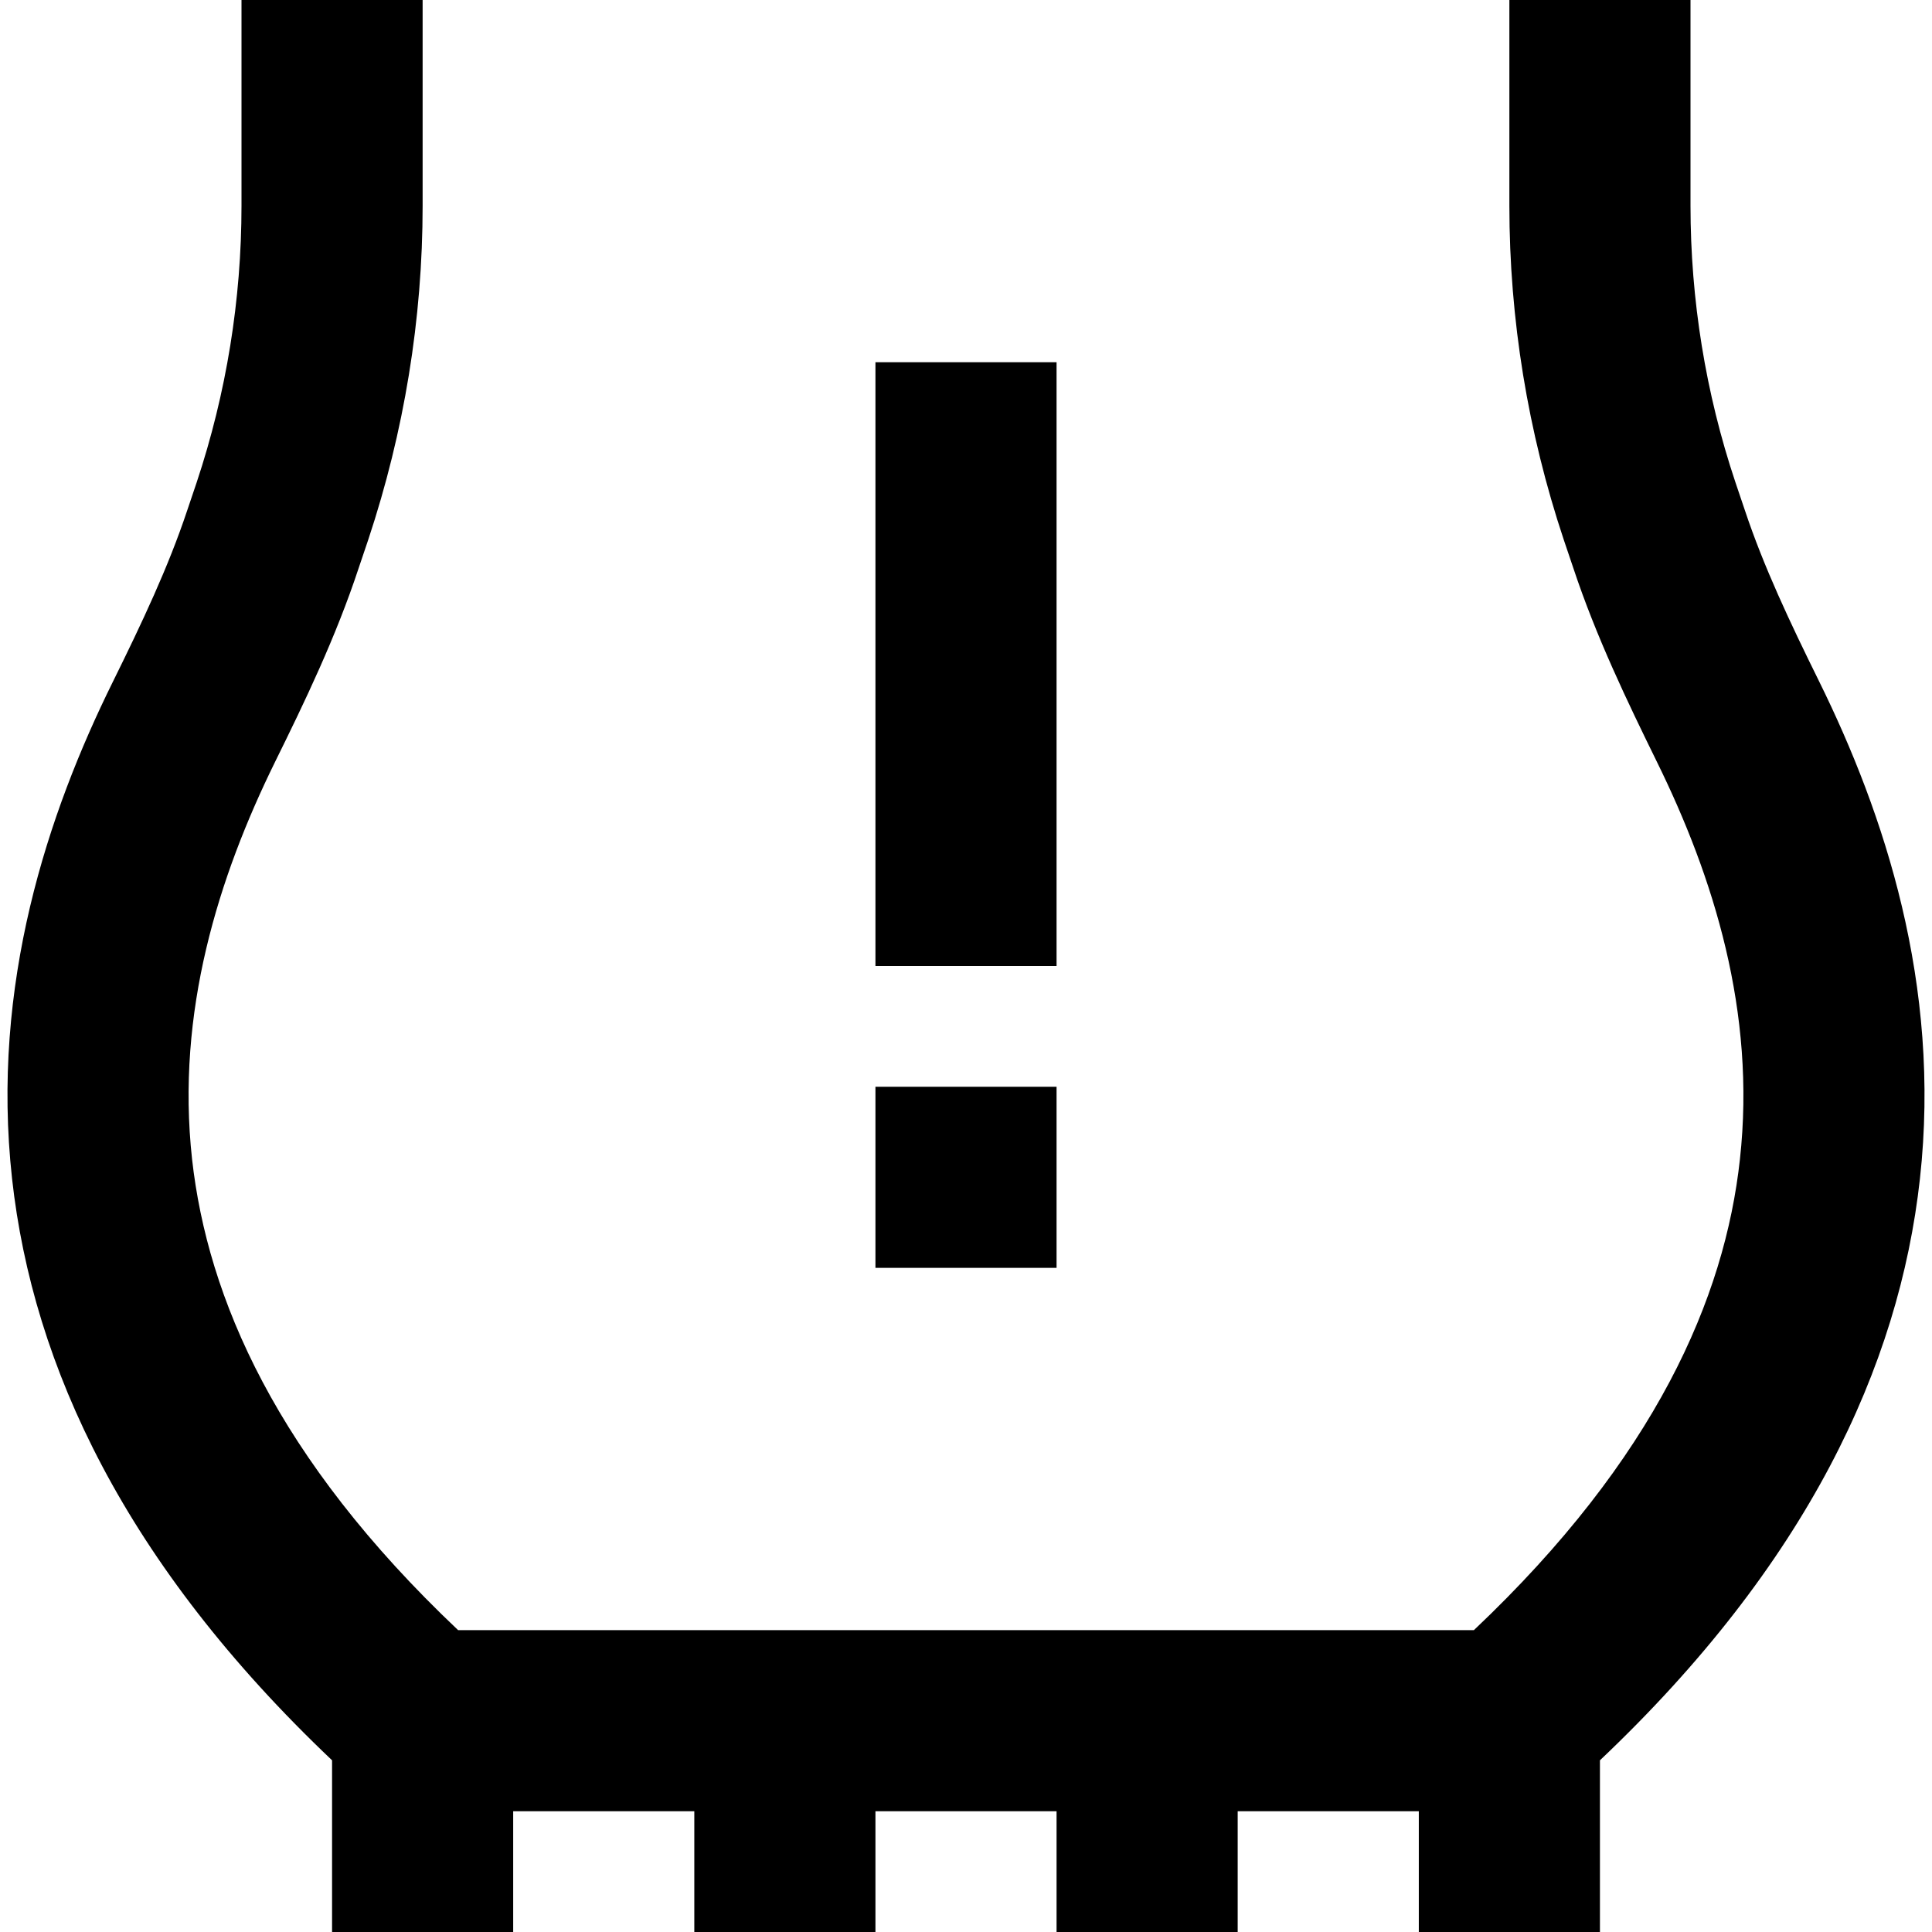 <svg xmlns="http://www.w3.org/2000/svg" viewBox="0 0 512 512"><!--! Font Awesome Pro 6.5.0 by @fontawesome - https://fontawesome.com License - https://fontawesome.com/license (Commercial License) Copyright 2023 Fonticons, Inc. --><path d="M400 0V24 54.5c0 30.1 4.9 60 14.4 88.5l2.5 7.4c6.1 18.4 14.4 35.6 22.2 51.5c15 30.5 26.3 66.3 22 105.3c-4 36.7-22.3 79.2-70.5 124.8H121.4c-48.2-45.6-66.4-88.1-70.5-124.8c-4.3-39 7-74.8 22-105.3c7.8-15.8 16.1-33 22.2-51.5l2.5-7.4c9.5-28.6 14.4-58.4 14.4-88.5V24 0H64V24 54.5c0 24.9-4 49.7-11.9 73.4l-2.5 7.4c-5 15-11.9 29.6-19.7 45.4C12.7 215.5-2.5 260.9 3.2 312.4c5.5 49.7 30 102.1 84.8 154.1V512h48V480h48v32h48V480h48v32h48V480h48v32h48V466.5c54.8-51.9 79.3-104.3 84.8-154.1c5.7-51.5-9.5-96.9-26.7-131.8c-7.8-15.8-14.7-30.4-19.7-45.4l-2.5-7.4C452 104.2 448 79.4 448 54.5V24 0H400zM280 96H232v24V232v24h48V232 120 96zM232 288v48h48V288H232z"/></svg>